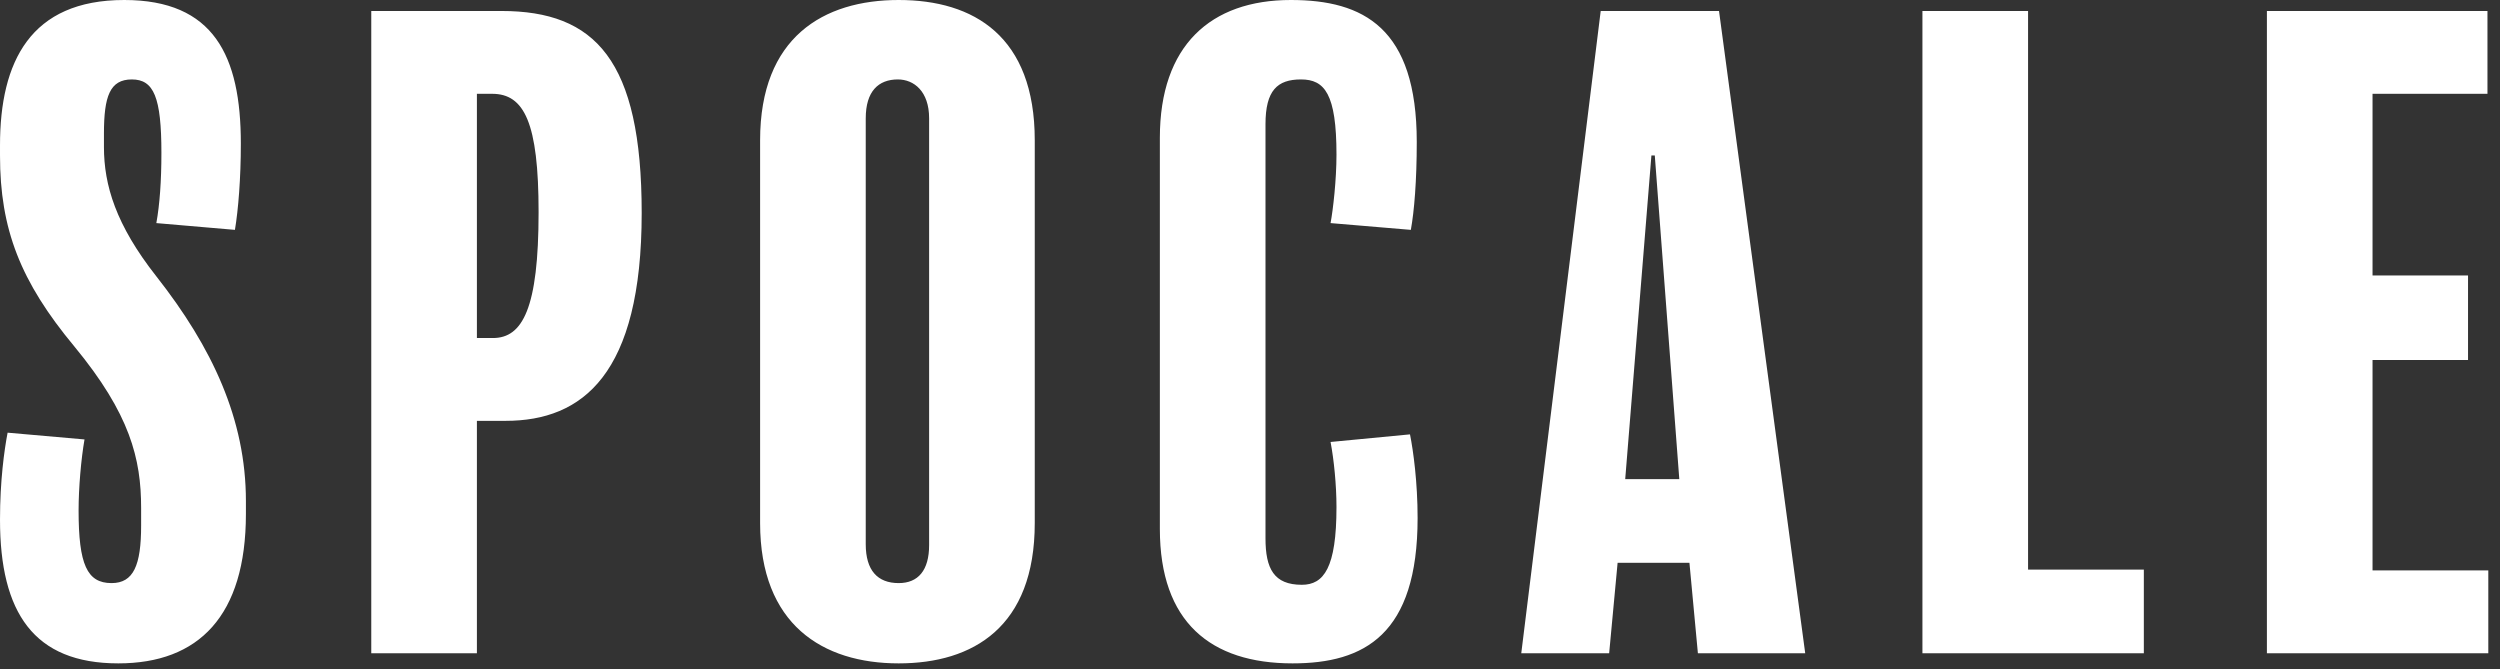 <svg width="71" height="19" viewBox="0 0 71 19" fill="none" xmlns="http://www.w3.org/2000/svg">
<rect x="0" y="0" width="71" height="19" fill="#333333" stroke="none"/>
<path d="M6.984 14.232V14.592C6.984 17.496 5.64 18.84 3.36 18.84C0.96 18.84 6.25104e-05 17.4 6.25104e-05 14.76C6.25104e-05 13.656 0.12 12.792 0.216 12.288L2.4 12.48C2.304 13.032 2.232 13.848 2.232 14.496C2.232 16.032 2.472 16.56 3.168 16.56C3.792 16.56 4.008 16.056 4.008 14.928V14.424C4.008 13.032 3.696 11.76 2.112 9.84C0.576 7.992 6.25104e-05 6.504 6.25104e-05 4.416V4.128C6.25104e-05 1.752 0.864 -0 3.528 -0C6.072 -0 6.84 1.584 6.84 4.08C6.84 5.064 6.768 5.952 6.672 6.528L4.44 6.336C4.536 5.808 4.584 5.136 4.584 4.344C4.584 2.76 4.368 2.256 3.744 2.256C3.12 2.256 2.952 2.736 2.952 3.792V4.176C2.952 5.256 3.288 6.384 4.44 7.848C6.024 9.864 6.984 11.904 6.984 14.232ZM18.224 6.048C18.224 10.632 16.544 11.952 14.36 11.952H13.544V18.552H10.544V0.312H14.24C16.904 0.312 18.224 1.704 18.224 6.048ZM15.296 6.024C15.296 3.48 14.888 2.664 13.976 2.664H13.544V9.6H14C14.84 9.6 15.296 8.76 15.296 6.024ZM29.387 3.984V14.856C29.387 17.808 27.635 18.84 25.523 18.84C23.363 18.84 21.587 17.736 21.587 14.856V3.984C21.587 1.056 23.387 -0 25.523 -0C27.659 -0 29.387 1.032 29.387 3.984ZM26.387 15.48V3.36C26.387 2.592 25.955 2.256 25.499 2.256C24.947 2.256 24.587 2.592 24.587 3.36V15.456C24.587 16.2 24.923 16.56 25.523 16.56C26.075 16.56 26.387 16.2 26.387 15.48ZM40.26 14.712C40.26 18.024 38.748 18.84 36.708 18.84C34.38 18.84 32.94 17.664 32.94 15.024V3.912C32.94 1.296 34.38 -0 36.66 -0C38.724 -0 40.236 0.792 40.236 4.032C40.236 5.136 40.164 6 40.068 6.528L37.788 6.336C37.86 5.952 37.956 5.112 37.956 4.392C37.956 2.664 37.62 2.256 36.948 2.256C36.276 2.256 35.94 2.568 35.94 3.528V15.288C35.94 16.152 36.18 16.608 36.972 16.608C37.596 16.608 37.956 16.128 37.956 14.4C37.956 13.776 37.884 13.056 37.788 12.552L40.044 12.336C40.14 12.816 40.26 13.704 40.26 14.712ZM48.82 0.312L51.268 18.552H48.22L47.98 15.984H45.94L45.7 18.552H43.204L45.46 0.312H48.82ZM46.156 13.608H47.692L46.996 4.416H46.9L46.156 13.608ZM60.885 16.176V18.552H54.597V0.312H57.597V16.176H60.885ZM70.668 16.2V18.552H64.38V0.312H70.644V2.664H67.38V7.824H70.092V10.224H67.38V16.2H70.668Z" fill="white"/>
</svg>
